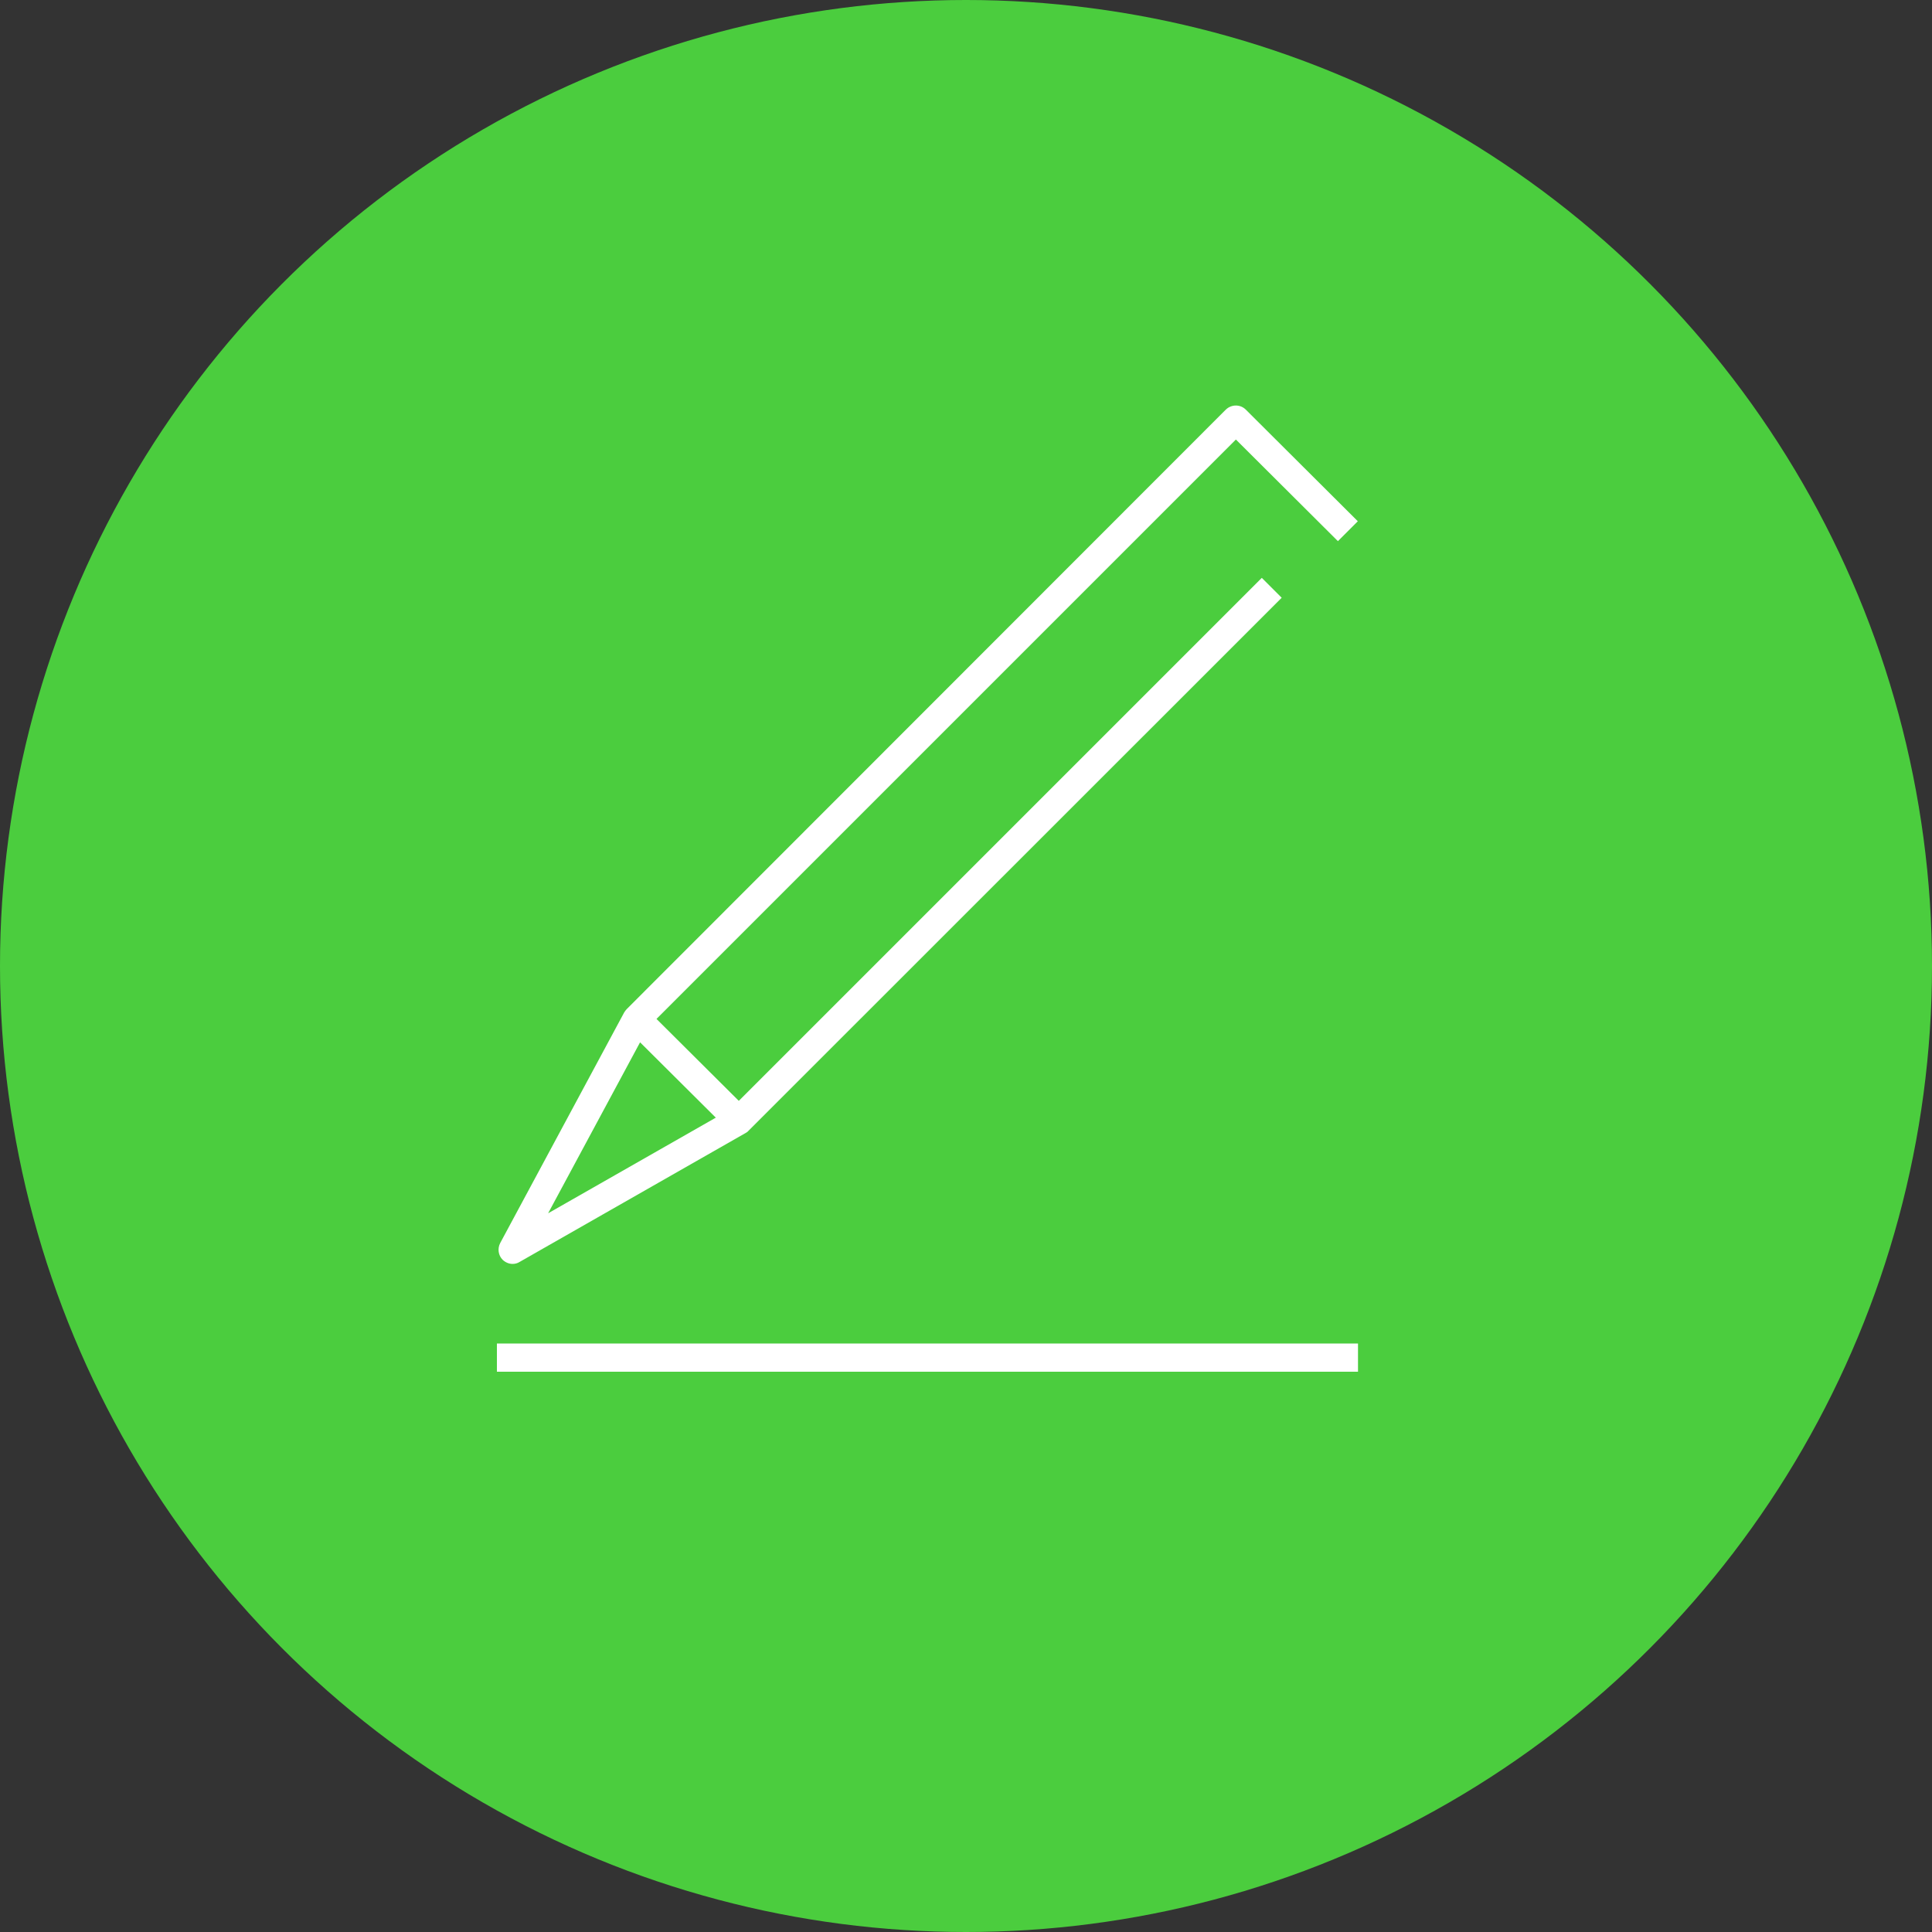 <!-- Generator: Adobe Illustrator 25.2.1, SVG Export Plug-In  -->
<svg version="1.1" xmlns="http://www.w3.org/2000/svg" xmlns:xlink="http://www.w3.org/1999/xlink" x="0px" y="0px" width="100px"
	 height="100px" viewBox="0 0 100 100" style="overflow:visible;enable-background:new 0 0 100 100;" xml:space="preserve">
<rect x="0" y="0" width="100" height="100" fill="#333333" stroke="none"/>
<style type="text/css">
	.st0{fill:#4BCD3E;}
	.st1{fill:#FFFFFF;}
</style>
<defs>
</defs>
<g>
	<g>
		<circle class="st0" cx="50" cy="50" r="50"/>
	</g>
</g>
<g id="Pencil_1_">
	<g>
		<path class="st1" d="M26.53,65.42c0.12,0,0.25-0.03,0.36-0.1l11.71-6.68c0.06-0.03,0.11-0.07,0.15-0.12l27.59-27.58l-1.03-1.03
			L38.24,56.98l-4.26-4.24l29.99-29.99l5.28,5.26l1.03-1.03l-5.8-5.78c-0.28-0.28-0.74-0.28-1.03,0L32.44,52.23
			c-0.05,0.05-0.09,0.11-0.13,0.17l-6.42,11.94c-0.15,0.29-0.1,0.64,0.13,0.87C26.16,65.34,26.34,65.42,26.53,65.42z M33.13,53.95
			l3.92,3.9l-8.68,4.95L33.13,53.95z"/>
		<rect x="25.72" y="69.54" class="st1" width="44.57" height="1.46"/>
	</g>
</g>
</svg>
